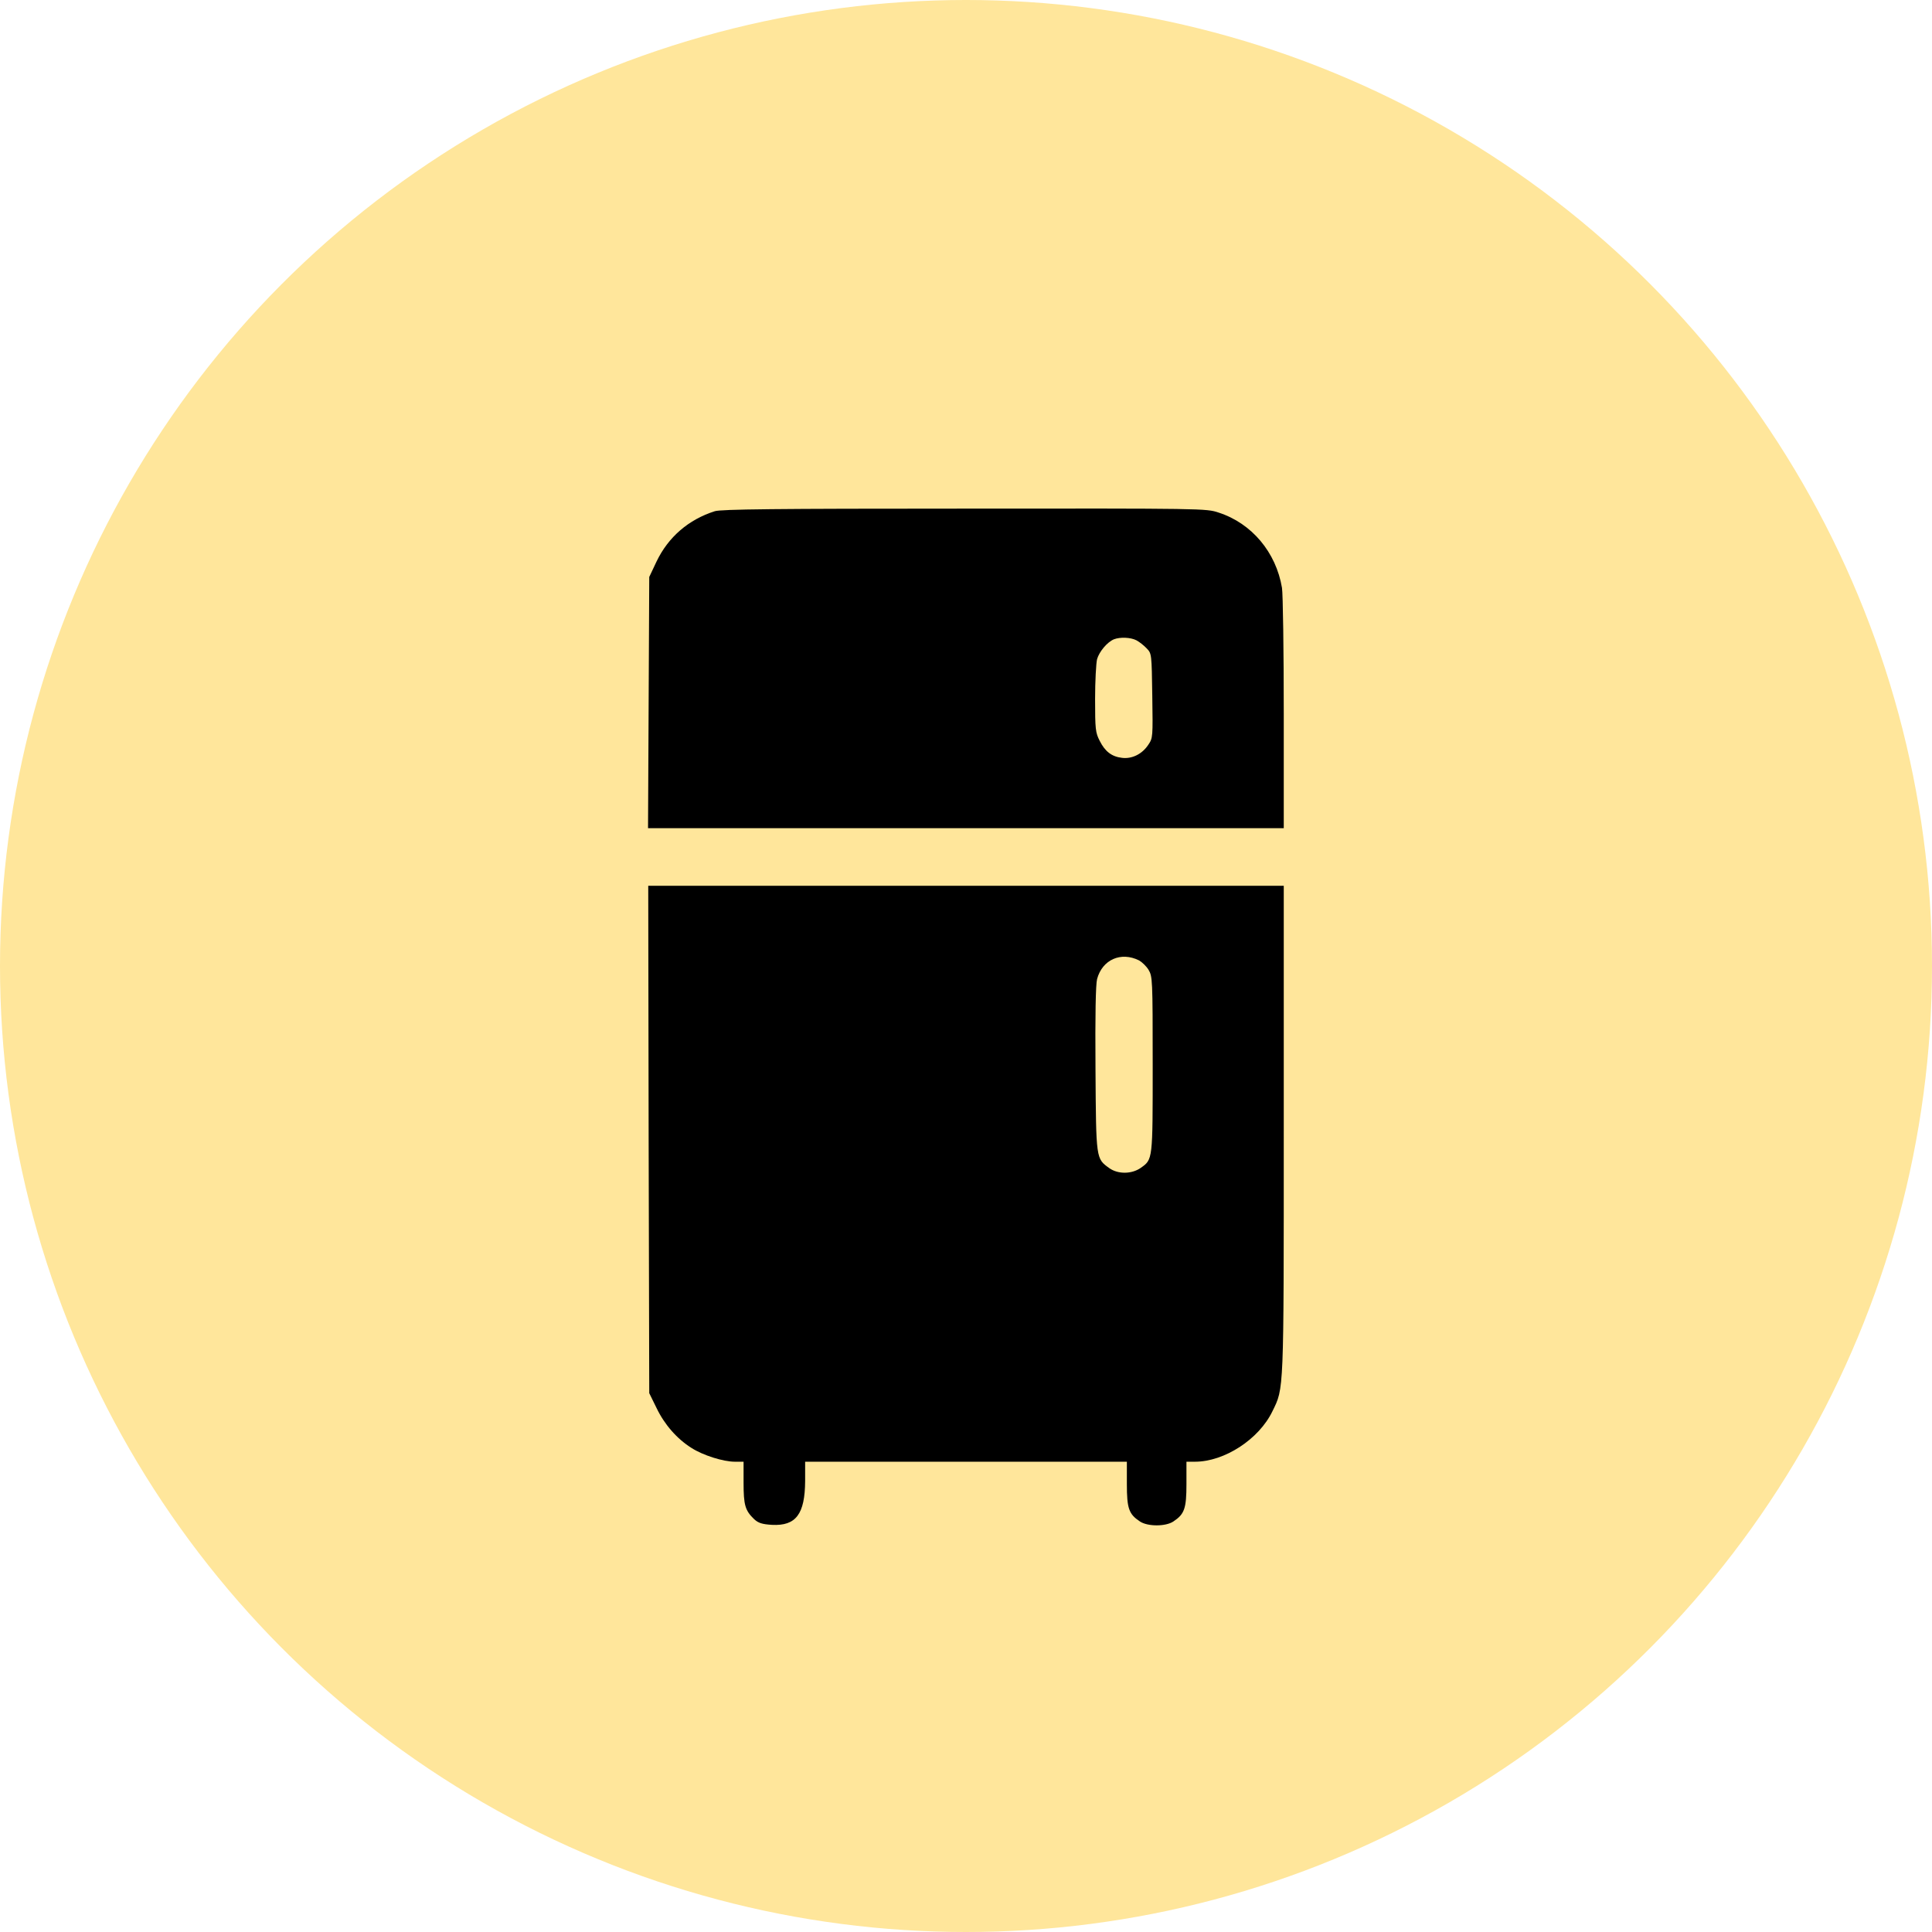 <?xml version="1.0" encoding="UTF-8"?> <svg xmlns="http://www.w3.org/2000/svg" width="38" height="38" viewBox="0 0 38 38" fill="none"><circle cx="19" cy="19" r="19" fill="#FFE69B"></circle><g clip-path="url(#clip0_347_2834)"><path d="M14.059 10.055C13.543 10.219 13.145 10.562 12.914 11.043L12.77 11.348L12.758 13.816L12.746 16.289H19H25.25V14.031C25.25 12.793 25.234 11.68 25.215 11.562C25.098 10.863 24.621 10.293 23.969 10.082C23.727 10 23.668 10 18.969 10.004C15.238 10.004 14.18 10.016 14.059 10.055ZM22.352 12.594C22.41 12.625 22.5 12.695 22.555 12.754C22.652 12.855 22.652 12.863 22.664 13.688C22.676 14.496 22.676 14.516 22.586 14.648C22.465 14.832 22.266 14.93 22.07 14.906C21.867 14.883 21.734 14.781 21.629 14.57C21.547 14.41 21.539 14.344 21.539 13.75C21.539 13.395 21.559 13.043 21.578 12.965C21.621 12.816 21.777 12.629 21.91 12.574C22.031 12.527 22.238 12.535 22.352 12.594Z" fill="black"></path><path d="M12.758 22.41L12.77 27.402L12.914 27.695C13.07 28.02 13.316 28.301 13.602 28.48C13.828 28.625 14.227 28.75 14.453 28.75H14.625V29.16C14.625 29.605 14.656 29.711 14.836 29.883C14.918 29.957 14.992 29.98 15.184 29.992C15.656 30.016 15.832 29.781 15.836 29.129V28.75H19H22.164V29.188C22.164 29.672 22.203 29.781 22.422 29.926C22.574 30.027 22.926 30.027 23.078 29.926C23.297 29.781 23.336 29.672 23.336 29.188V28.75H23.504C24.082 28.75 24.762 28.309 25.027 27.758C25.254 27.293 25.25 27.438 25.25 22.215V17.422H19H12.75L12.758 22.41ZM22.406 18.891C22.461 18.922 22.547 19.004 22.59 19.074C22.668 19.207 22.672 19.25 22.672 20.934C22.672 22.832 22.676 22.801 22.434 22.973C22.258 23.094 21.992 23.098 21.82 22.977C21.555 22.785 21.559 22.812 21.547 21.027C21.539 19.965 21.551 19.363 21.578 19.258C21.68 18.875 22.047 18.711 22.406 18.891Z" fill="black"></path></g><defs><clipPath id="clip0_347_2834"><rect width="20" height="20" fill="white" transform="translate(9 10)"></rect></clipPath></defs></svg> 